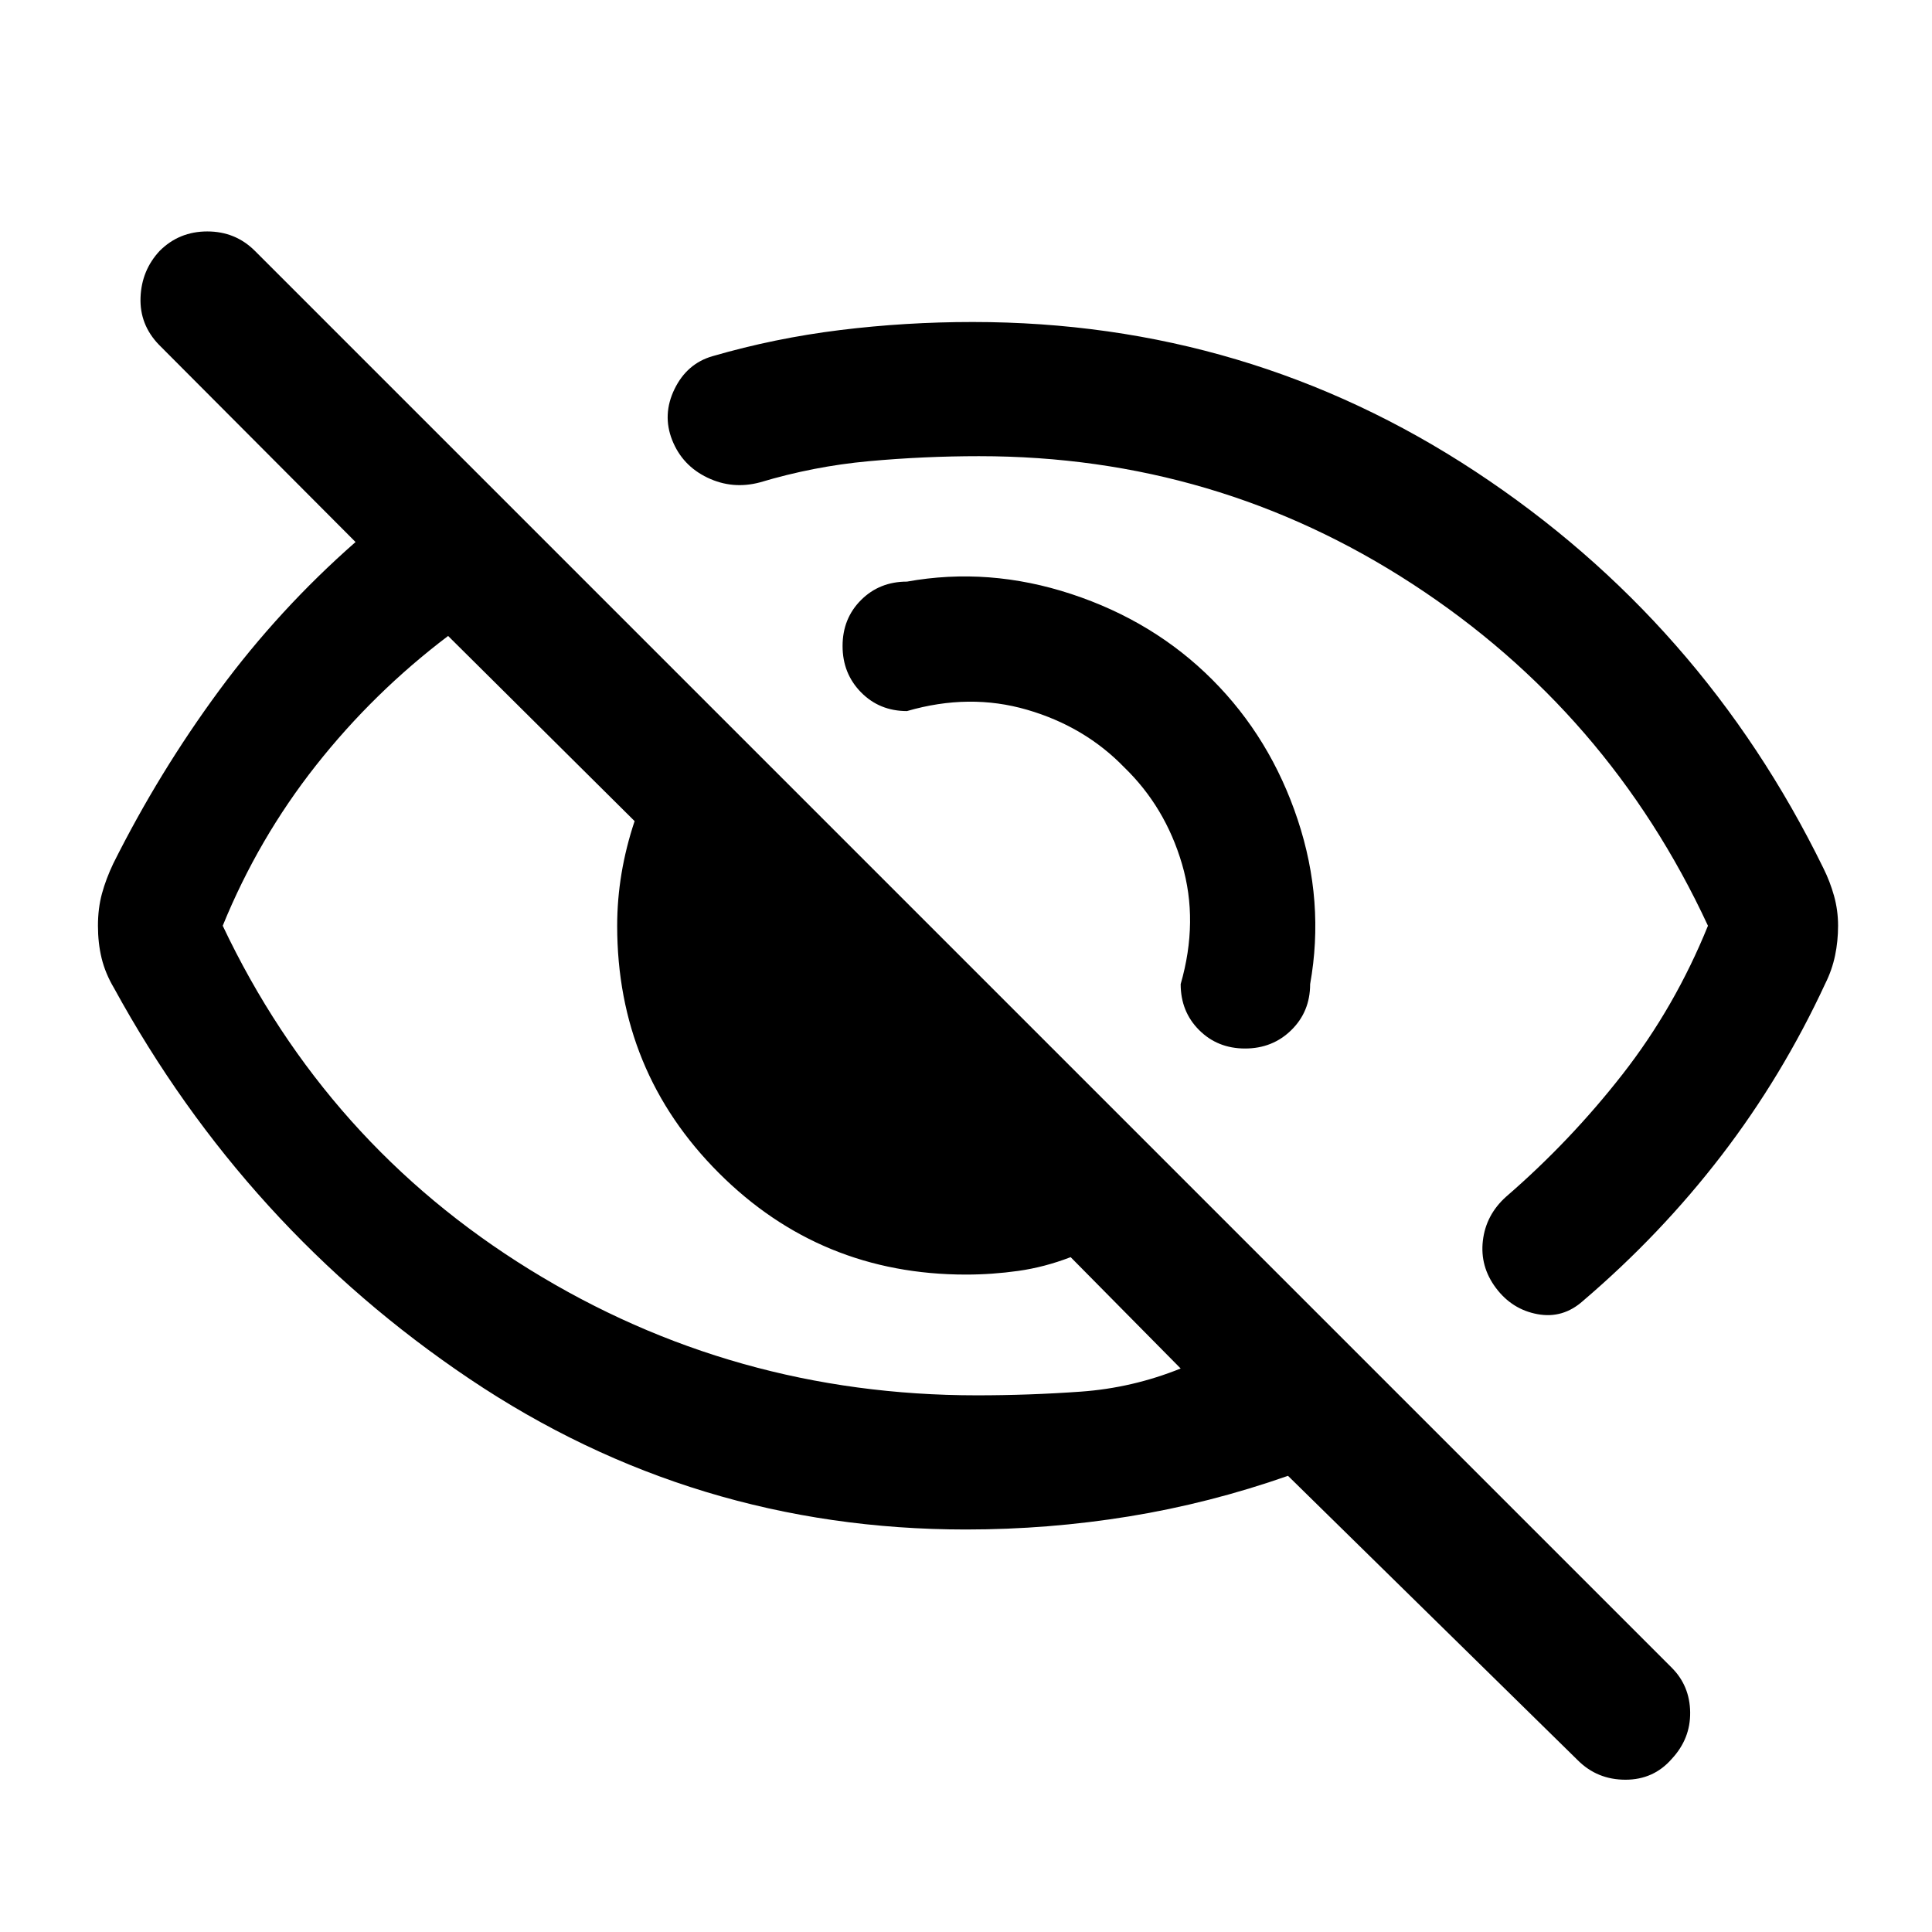 <svg xmlns="http://www.w3.org/2000/svg" height="40px" viewBox="0 -960 960 960" width="40px" fill="#00000080"><path d="M602.33-622.33q29 29 42.5 69.66Q658.33-512 651-471q0 13.67-9.33 22.83-9.34 9.17-23 9.17-13.67 0-22.84-9.17-9.16-9.16-9.16-22.83 9-31.33.66-59.67-8.33-28.33-28.66-48Q539-599 510.33-607.33q-28.66-8.34-59.66.66-13.67 0-22.84-9.33-9.16-9.33-9.16-23t9.16-22.83Q437-671 450.67-671q40.66-7.33 81.66 6.17t70 42.5Zm-115.66-111q-27.67 0-55 2.5-27.34 2.5-54 10.5-13.67 3.66-26.17-2.34-12.5-6-17.5-18.66-5-12.67 1.17-25.34Q341.33-779.33 354-783q31-9 63.5-13t65.83-4q137 0 249.84 74.33Q846-651.33 906-528.67q3.33 6.67 5.33 13.84 2 7.16 2 14.83t-1.5 14.83q-1.5 7.17-4.83 13.84-21.33 46-51.5 85.33t-68.83 72.33q-10 9-22.67 6.67-12.67-2.33-20.67-13-8-10.67-6.5-23.5t11.5-21.83q32-27.67 58-61 26-33.34 42.34-73.67-49.34-106.33-146.84-169.83-97.5-63.5-215.16-63.5ZM480-200q-135.33 0-246.67-74.83Q122-349.67 56.67-469q-4.34-7.33-6.17-14.83T48.67-500q0-8.67 2-16t5.66-15q22.67-45.33 52.5-85.83 29.84-40.5 67.84-73.84l-97.67-98q-9.67-10-9.17-23.5t9.5-23.16Q89-845 103-845q14 0 23.67 9.67l704 704q9 9 9.16 22.16Q840-96 830.67-86q-9 10.33-23 10.33T784-85.33L640-226.67Q601-213 561-206.5q-40 6.5-81 6.5ZM222.67-644q-37 28-65.67 64.33-28.67 36.34-46.33 79.67Q162-391.67 263.17-329.17q101.16 62.5 222.16 62.5 26 0 51.67-1.83t49.67-11.5L532-335.33q-13 5-26 6.83t-26 1.83q-72.33 0-122.83-50.5T306.67-500q0-13 2.16-26 2.17-13 6.5-26l-92.66-92Zm309.66 125.67Zm-127.66 63.66Z"/></svg>